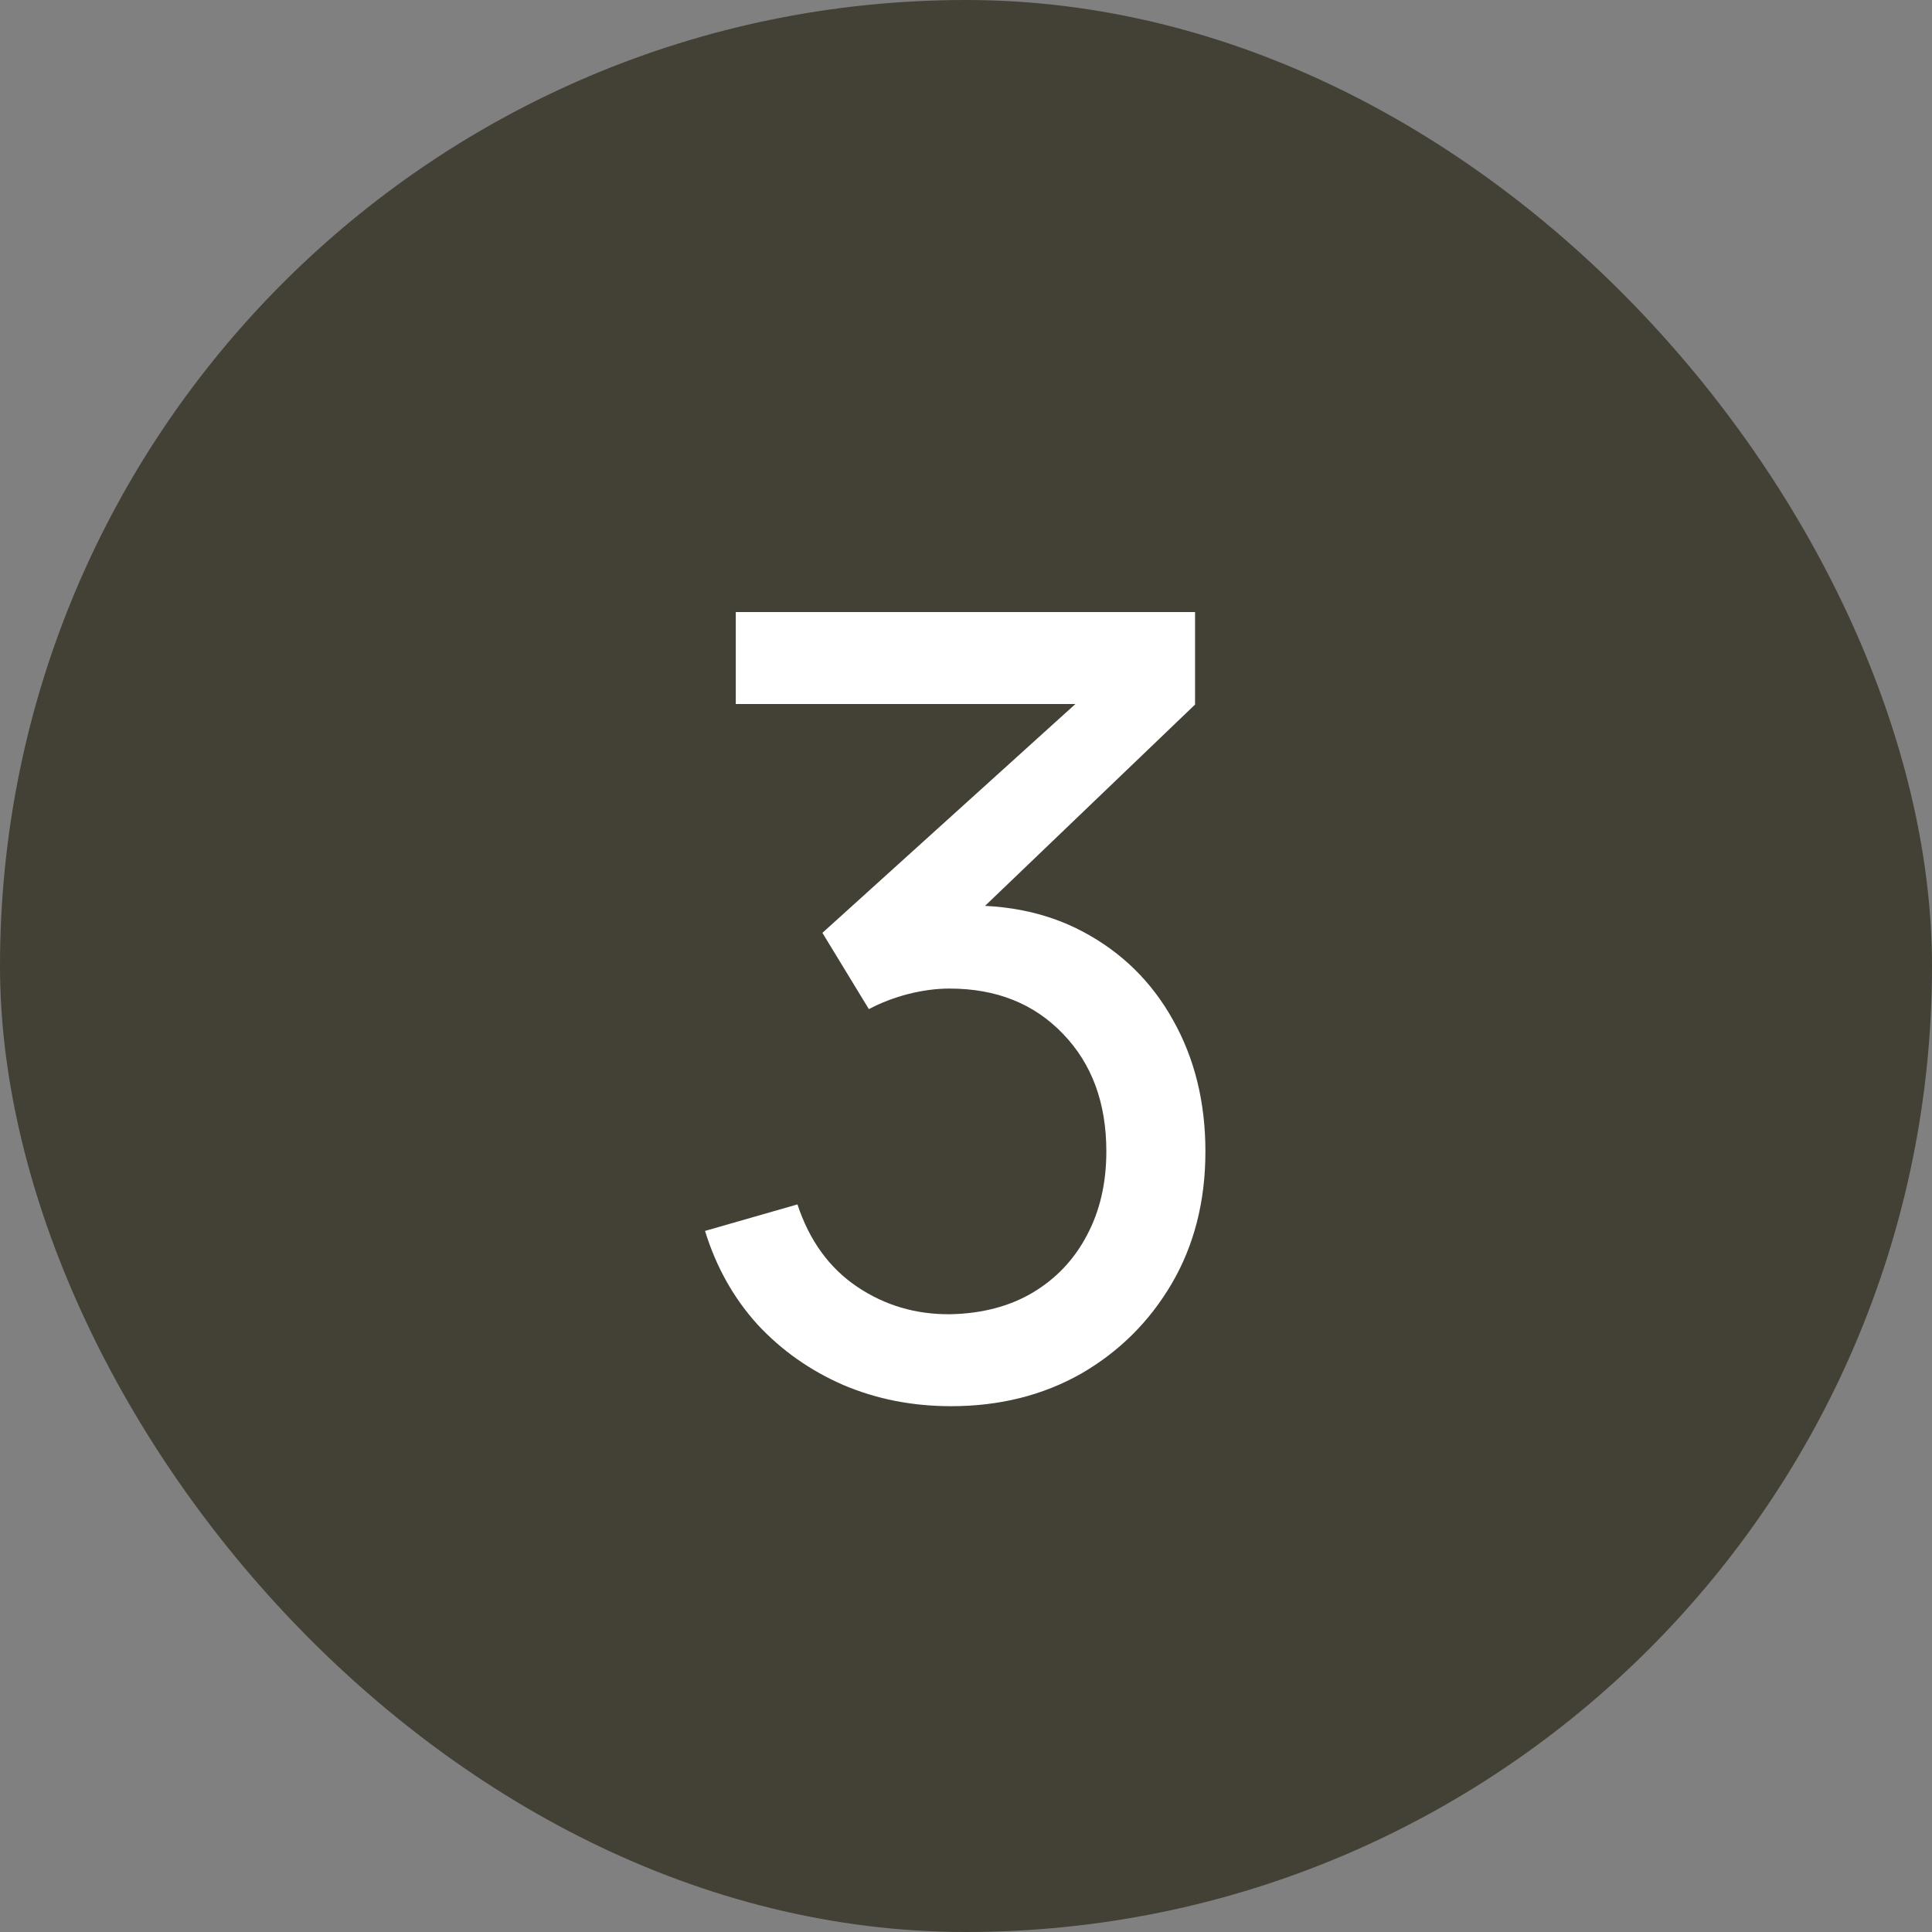 <?xml version="1.0" encoding="UTF-8"?> <svg xmlns="http://www.w3.org/2000/svg" width="25" height="25" viewBox="0 0 25 25" fill="none"><rect x="0" y="0" width="25" height="25" fill="#808080" stroke="none"/><rect width="25" height="25" rx="12.5" fill="#434035"></rect><path d="M12.307 18.196C11.808 18.196 11.344 18.105 10.915 17.923C10.485 17.736 10.114 17.475 9.802 17.139C9.493 16.798 9.267 16.395 9.123 15.928L10.319 15.585C10.473 16.052 10.73 16.406 11.089 16.649C11.449 16.892 11.852 17.011 12.3 17.006C12.711 16.997 13.066 16.903 13.364 16.726C13.668 16.544 13.901 16.297 14.065 15.984C14.232 15.671 14.316 15.31 14.316 14.899C14.316 14.274 14.13 13.767 13.757 13.38C13.383 12.988 12.893 12.792 12.287 12.792C12.118 12.792 11.941 12.815 11.755 12.862C11.572 12.909 11.402 12.974 11.243 13.058L10.642 12.071L14.38 8.69L14.54 9.11H9.521V7.92H15.464V9.117L12.28 12.169L12.265 11.728C12.933 11.681 13.516 11.791 14.015 12.057C14.515 12.323 14.902 12.703 15.178 13.198C15.457 13.693 15.598 14.26 15.598 14.899C15.598 15.543 15.453 16.112 15.164 16.607C14.874 17.102 14.482 17.491 13.988 17.776C13.493 18.056 12.933 18.196 12.307 18.196Z" fill="white"></path></svg> 